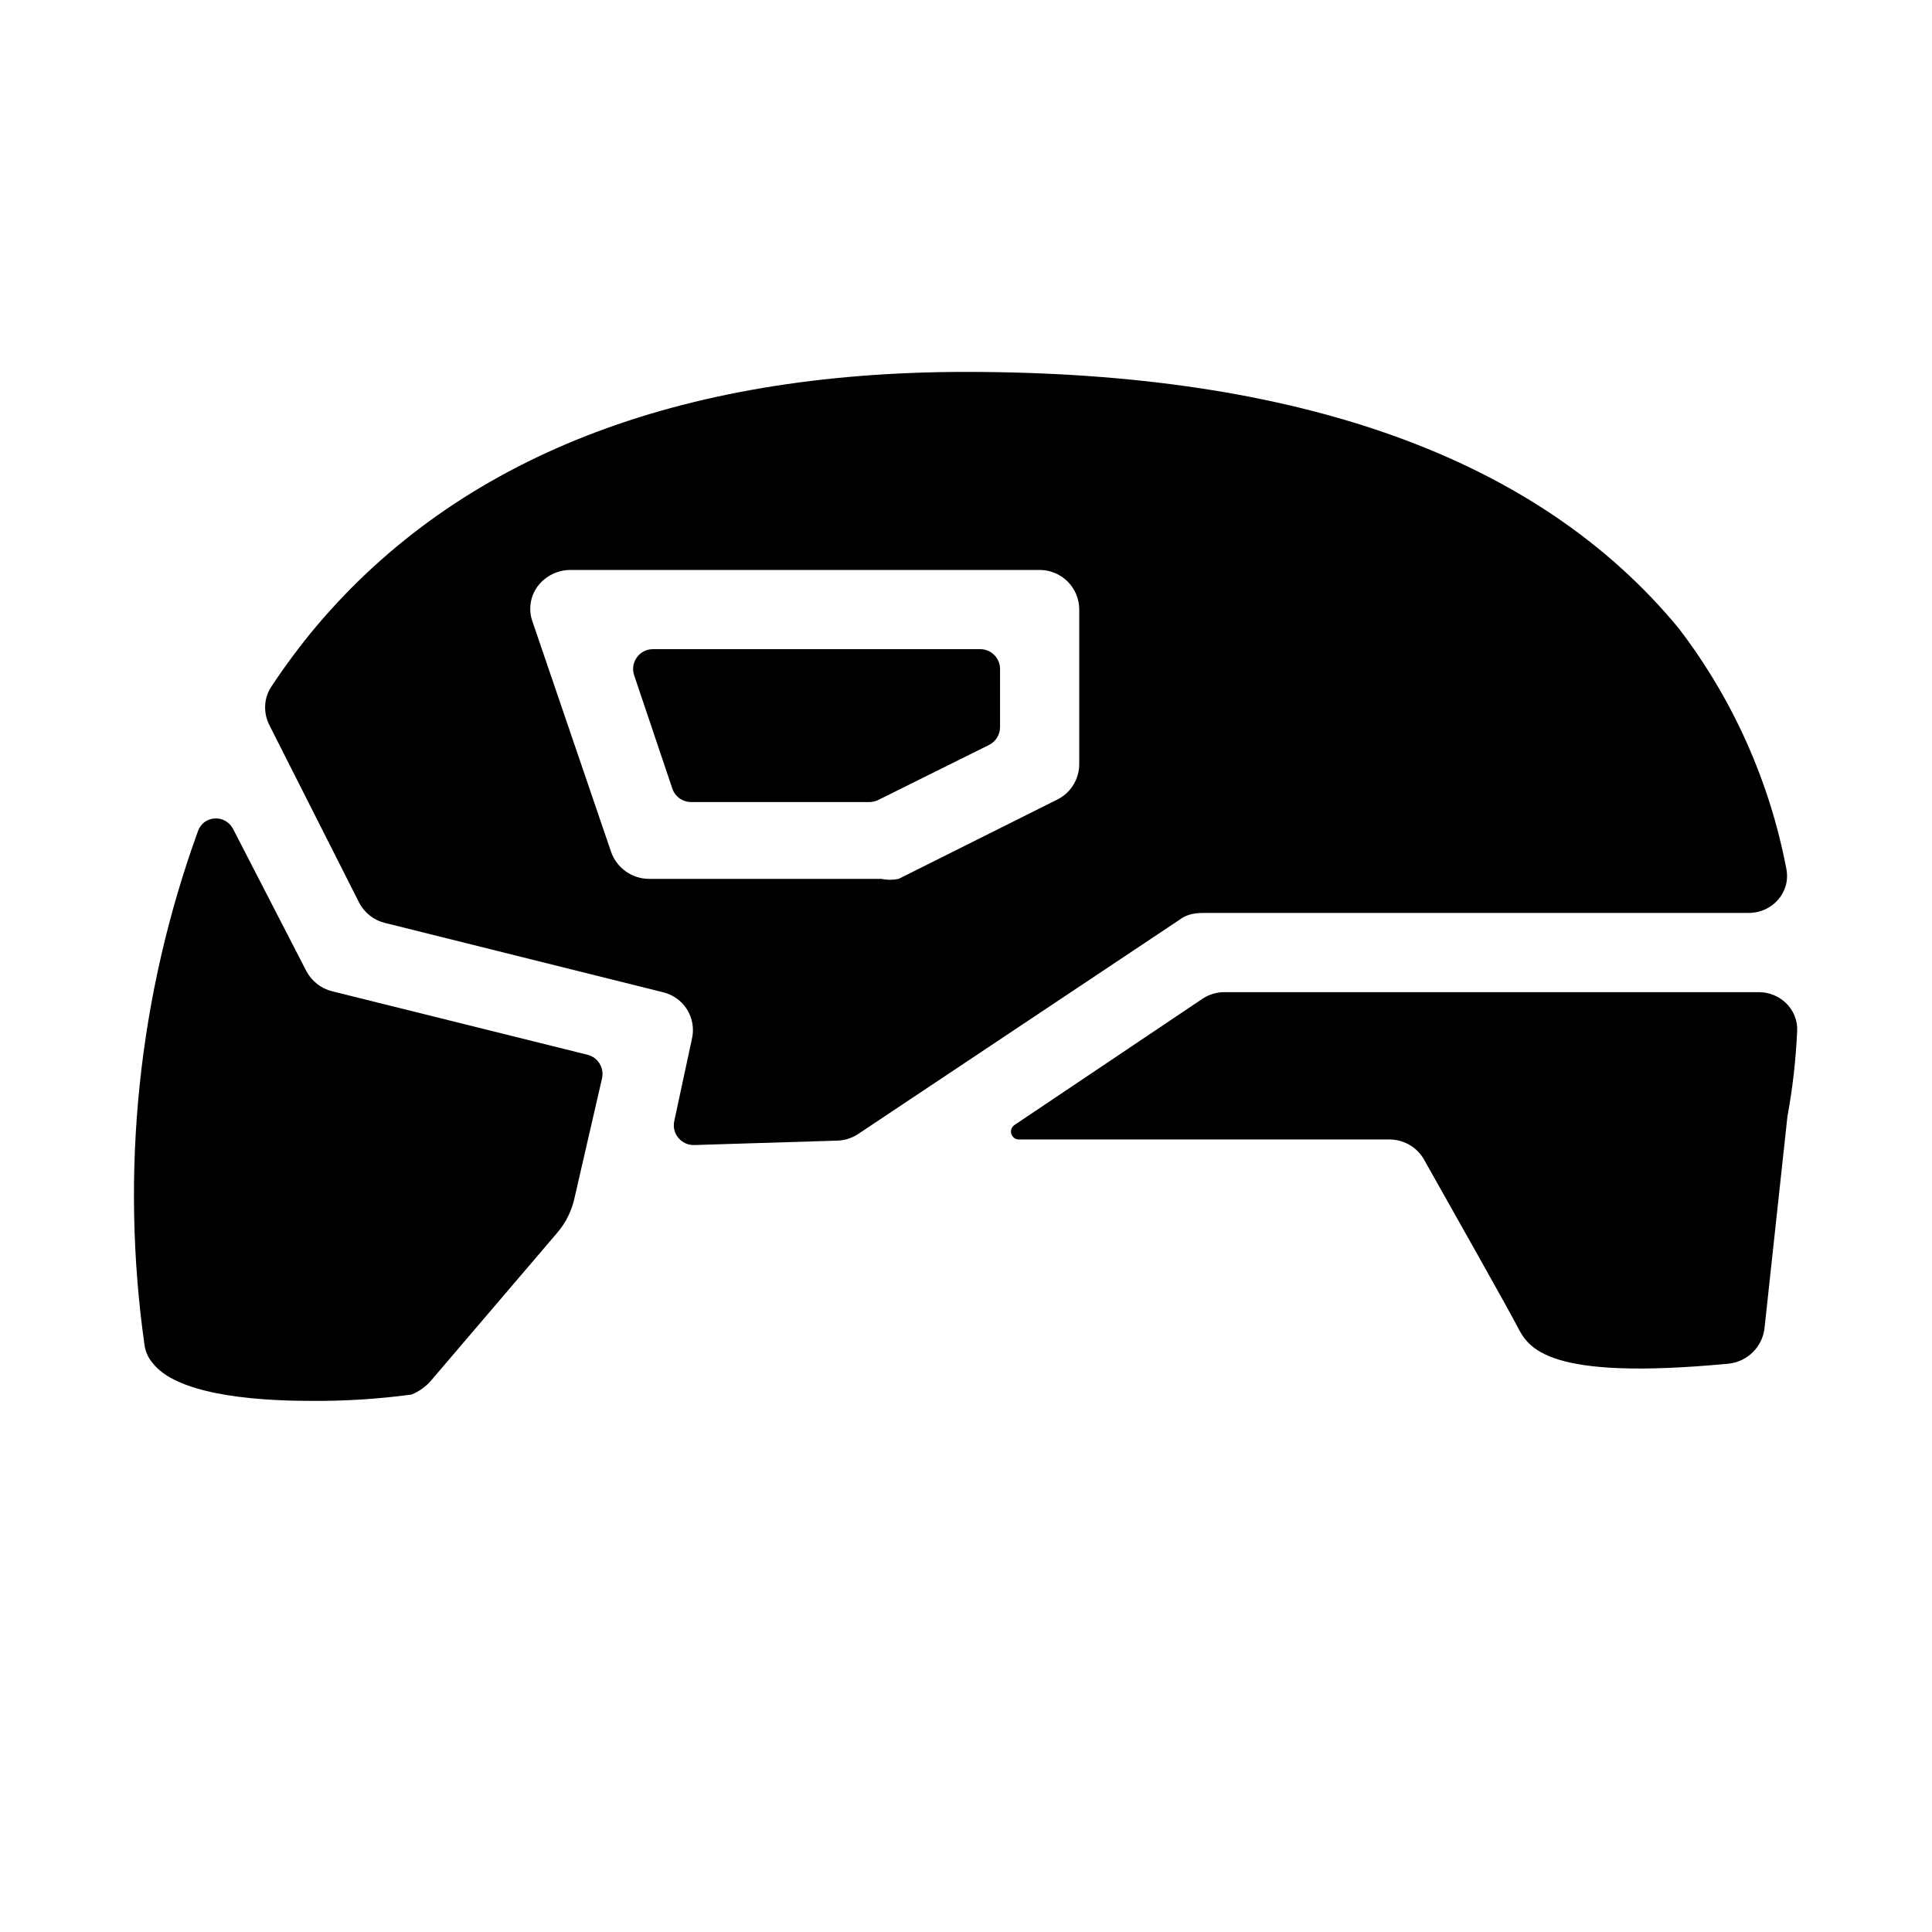 <?xml version="1.0" encoding="UTF-8"?>
<!-- Uploaded to: SVG Repo, www.svgrepo.com, Generator: SVG Repo Mixer Tools -->
<svg fill="#000000" width="800px" height="800px" version="1.1" viewBox="144 144 512 512" xmlns="http://www.w3.org/2000/svg">
 <g>
  <path d="m239.13 383.12c1.375 2.723 3.867 4.711 6.828 5.449l73.637 18.359c1.328 0.297 2.582 0.855 3.691 1.641 1.109 0.785 2.055 1.781 2.777 2.93 0.723 1.156 1.207 2.438 1.43 3.777 0.227 1.344 0.18 2.715-0.129 4.039l-4.68 21.785c-0.719 3.332 1.883 6.453 5.293 6.348l37.949-1.172c1.961-0.062 3.867-0.668 5.5-1.758l85.039-56.691c1.629-1.242 3.473-1.891 6.508-1.891h144.46c6.254 0 11.148-5.445 9.984-11.59-4.394-23.133-14.125-44.98-28.492-63.77-37.156-45.137-100.34-68.016-188.93-68.016-76.414 0-134.35 22.672-172.14 67.383-4.289 5.121-8.285 10.48-11.965 16.051-2.008 3.039-2.148 6.922-0.504 10.172zm47.301-83.672c0.996-1.344 2.293-2.445 3.785-3.207 1.492-0.766 3.144-1.176 4.82-1.199h124.48c2.785 0 5.457 1.105 7.426 3.074 1.965 1.969 3.07 4.637 3.07 7.422v40.934c0.004 1.969-0.543 3.894-1.582 5.566-1.039 1.672-2.527 3.016-4.293 3.879l-41.984 20.992c-1.523 0.316-3.094 0.316-4.621 0h-61.504c-2.211-0.004-4.367-0.691-6.172-1.969s-3.168-3.082-3.906-5.168l-20.992-61.508c-0.449-1.48-0.551-3.051-0.297-4.578 0.258-1.531 0.859-2.981 1.77-4.238z"/>
  <path d="m374.41 356.55c0.812 0 1.613-0.191 2.336-0.551l29.363-14.586c1.785-0.887 2.91-2.707 2.91-4.703v-15.43c0-2.898-2.348-5.246-5.246-5.246h-86.738c-3.59 0-6.121 3.519-4.977 6.922l10.113 30.02c0.719 2.133 2.719 3.574 4.973 3.574z"/>
  <path d="m468.48 406.93c-2.086 0-4.121 0.621-5.852 1.781l-49.77 33.422c-1.723 1.156-0.906 3.844 1.168 3.844h98.219c3.797 0 7.297 2.047 9.156 5.356 9.52 16.926 22.055 39.078 24.699 44.184 2.941 5.668 7.559 14.484 56.051 9.867 2.379-0.262 4.606-1.312 6.316-2.988 1.715-1.676 2.816-3.875 3.129-6.25l6.09-56.258c1.379-7.484 2.238-15.047 2.582-22.641 0.258-5.723-4.449-10.316-10.176-10.316z"/>
  <path d="m303.54 429.79c0.641-2.789-1.07-5.578-3.848-6.269l-67.629-16.809c-1.477-0.363-2.859-1.039-4.051-1.98-1.195-0.941-2.176-2.125-2.875-3.477l-19.348-37.539c-2.055-3.981-7.785-3.707-9.312 0.504-15.801 43.539-20.695 90.352-14.164 136.33 0.254 1.703 0.98 3.305 2.098 4.617 6.086 7.977 24.98 10.078 41.984 10.078 8.914 0.078 17.824-0.484 26.66-1.68 2.031-0.816 3.832-2.109 5.246-3.781l33.398-39.121c2.195-2.57 3.734-5.629 4.492-8.922z"/>
 </g>
</svg>